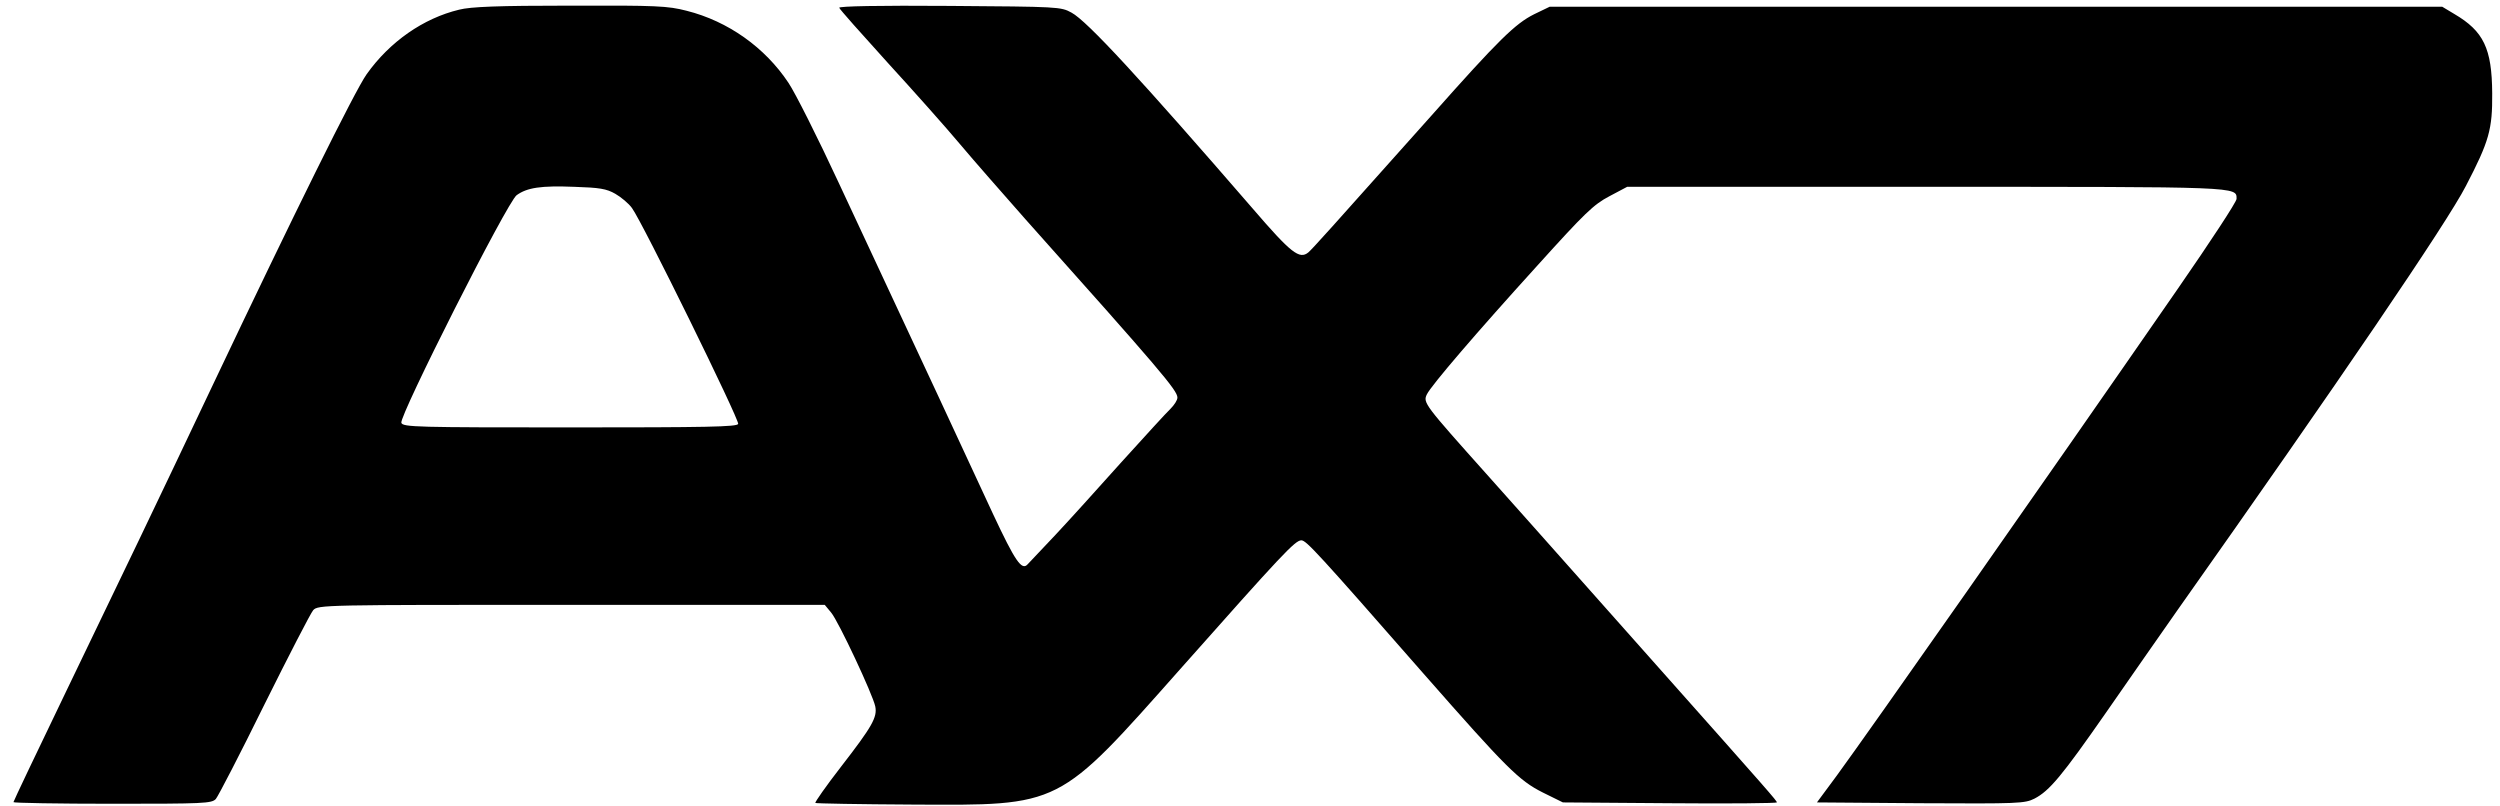 <?xml version="1.0" standalone="no"?>
<!DOCTYPE svg PUBLIC "-//W3C//DTD SVG 20010904//EN"
 "http://www.w3.org/TR/2001/REC-SVG-20010904/DTD/svg10.dtd">
<svg version="1.0" xmlns="http://www.w3.org/2000/svg"
 width="930pt" height="300pt" viewBox="0 0 930 300"
 preserveAspectRatio="xMidYMid meet">

<g transform="translate(0,300) scale(0.1,-0.1)"
fill="#000000" stroke="none">
<path d="M1708 2964 c-133 -32 -258 -119 -344 -240 -43 -60 -275 -529 -569
-1149 -218 -460 -342 -718 -549 -1147 -108 -224 -196 -409 -196 -412 0 -3 166
-6 368 -6 339 0 370 1 385 18 8 9 90 167 180 350 91 183 173 342 182 352 18
20 38 20 961 20 l942 0 24 -29 c27 -32 155 -305 164 -349 8 -40 -11 -74 -128
-225 -55 -71 -97 -131 -95 -134 3 -2 164 -5 359 -6 559 -3 540 -13 1002 508
376 424 424 475 447 475 18 0 59 -44 459 -501 303 -345 351 -393 439 -437 l75
-37 398 -3 c219 -2 398 0 398 3 0 6 -26 36 -451 514 -134 151 -284 320 -334
376 -49 56 -181 203 -292 328 -235 263 -240 269 -225 300 16 33 184 229 410
478 178 197 210 228 269 259 l66 35 1111 0 c1176 0 1156 1 1156 -45 0 -11 -98
-160 -217 -332 -526 -760 -1143 -1639 -1270 -1813 l-74 -100 386 -3 c364 -2
387 -1 423 17 56 29 102 84 267 321 82 118 201 289 265 380 602 852 1004 1443
1073 1578 87 167 99 211 98 345 -1 167 -32 231 -141 295 l-45 27 -1660 0
-1660 0 -58 -28 c-70 -35 -131 -94 -382 -377 -387 -434 -442 -495 -458 -509
-33 -27 -64 -3 -206 162 -419 484 -617 699 -675 730 -40 22 -49 22 -454 25
-261 2 -413 -1 -410 -7 1 -5 82 -96 179 -203 97 -106 219 -243 270 -304 52
-62 162 -187 244 -280 500 -560 565 -636 565 -663 0 -10 -12 -28 -26 -42 -14
-13 -96 -103 -183 -199 -86 -96 -196 -218 -245 -270 -49 -52 -95 -101 -103
-109 -22 -25 -46 10 -129 187 -74 161 -276 594 -574 1232 -78 168 -162 335
-187 372 -87 131 -224 229 -379 268 -70 18 -110 20 -433 19 -267 0 -370 -4
-413 -15z m581 -685 c21 -12 50 -36 62 -53 38 -51 400 -788 395 -803 -4 -11
-118 -13 -626 -13 -568 0 -621 1 -627 17 -9 24 394 822 429 847 39 28 90 36
215 31 93 -3 119 -7 152 -26z"/>
</g>
</svg>
